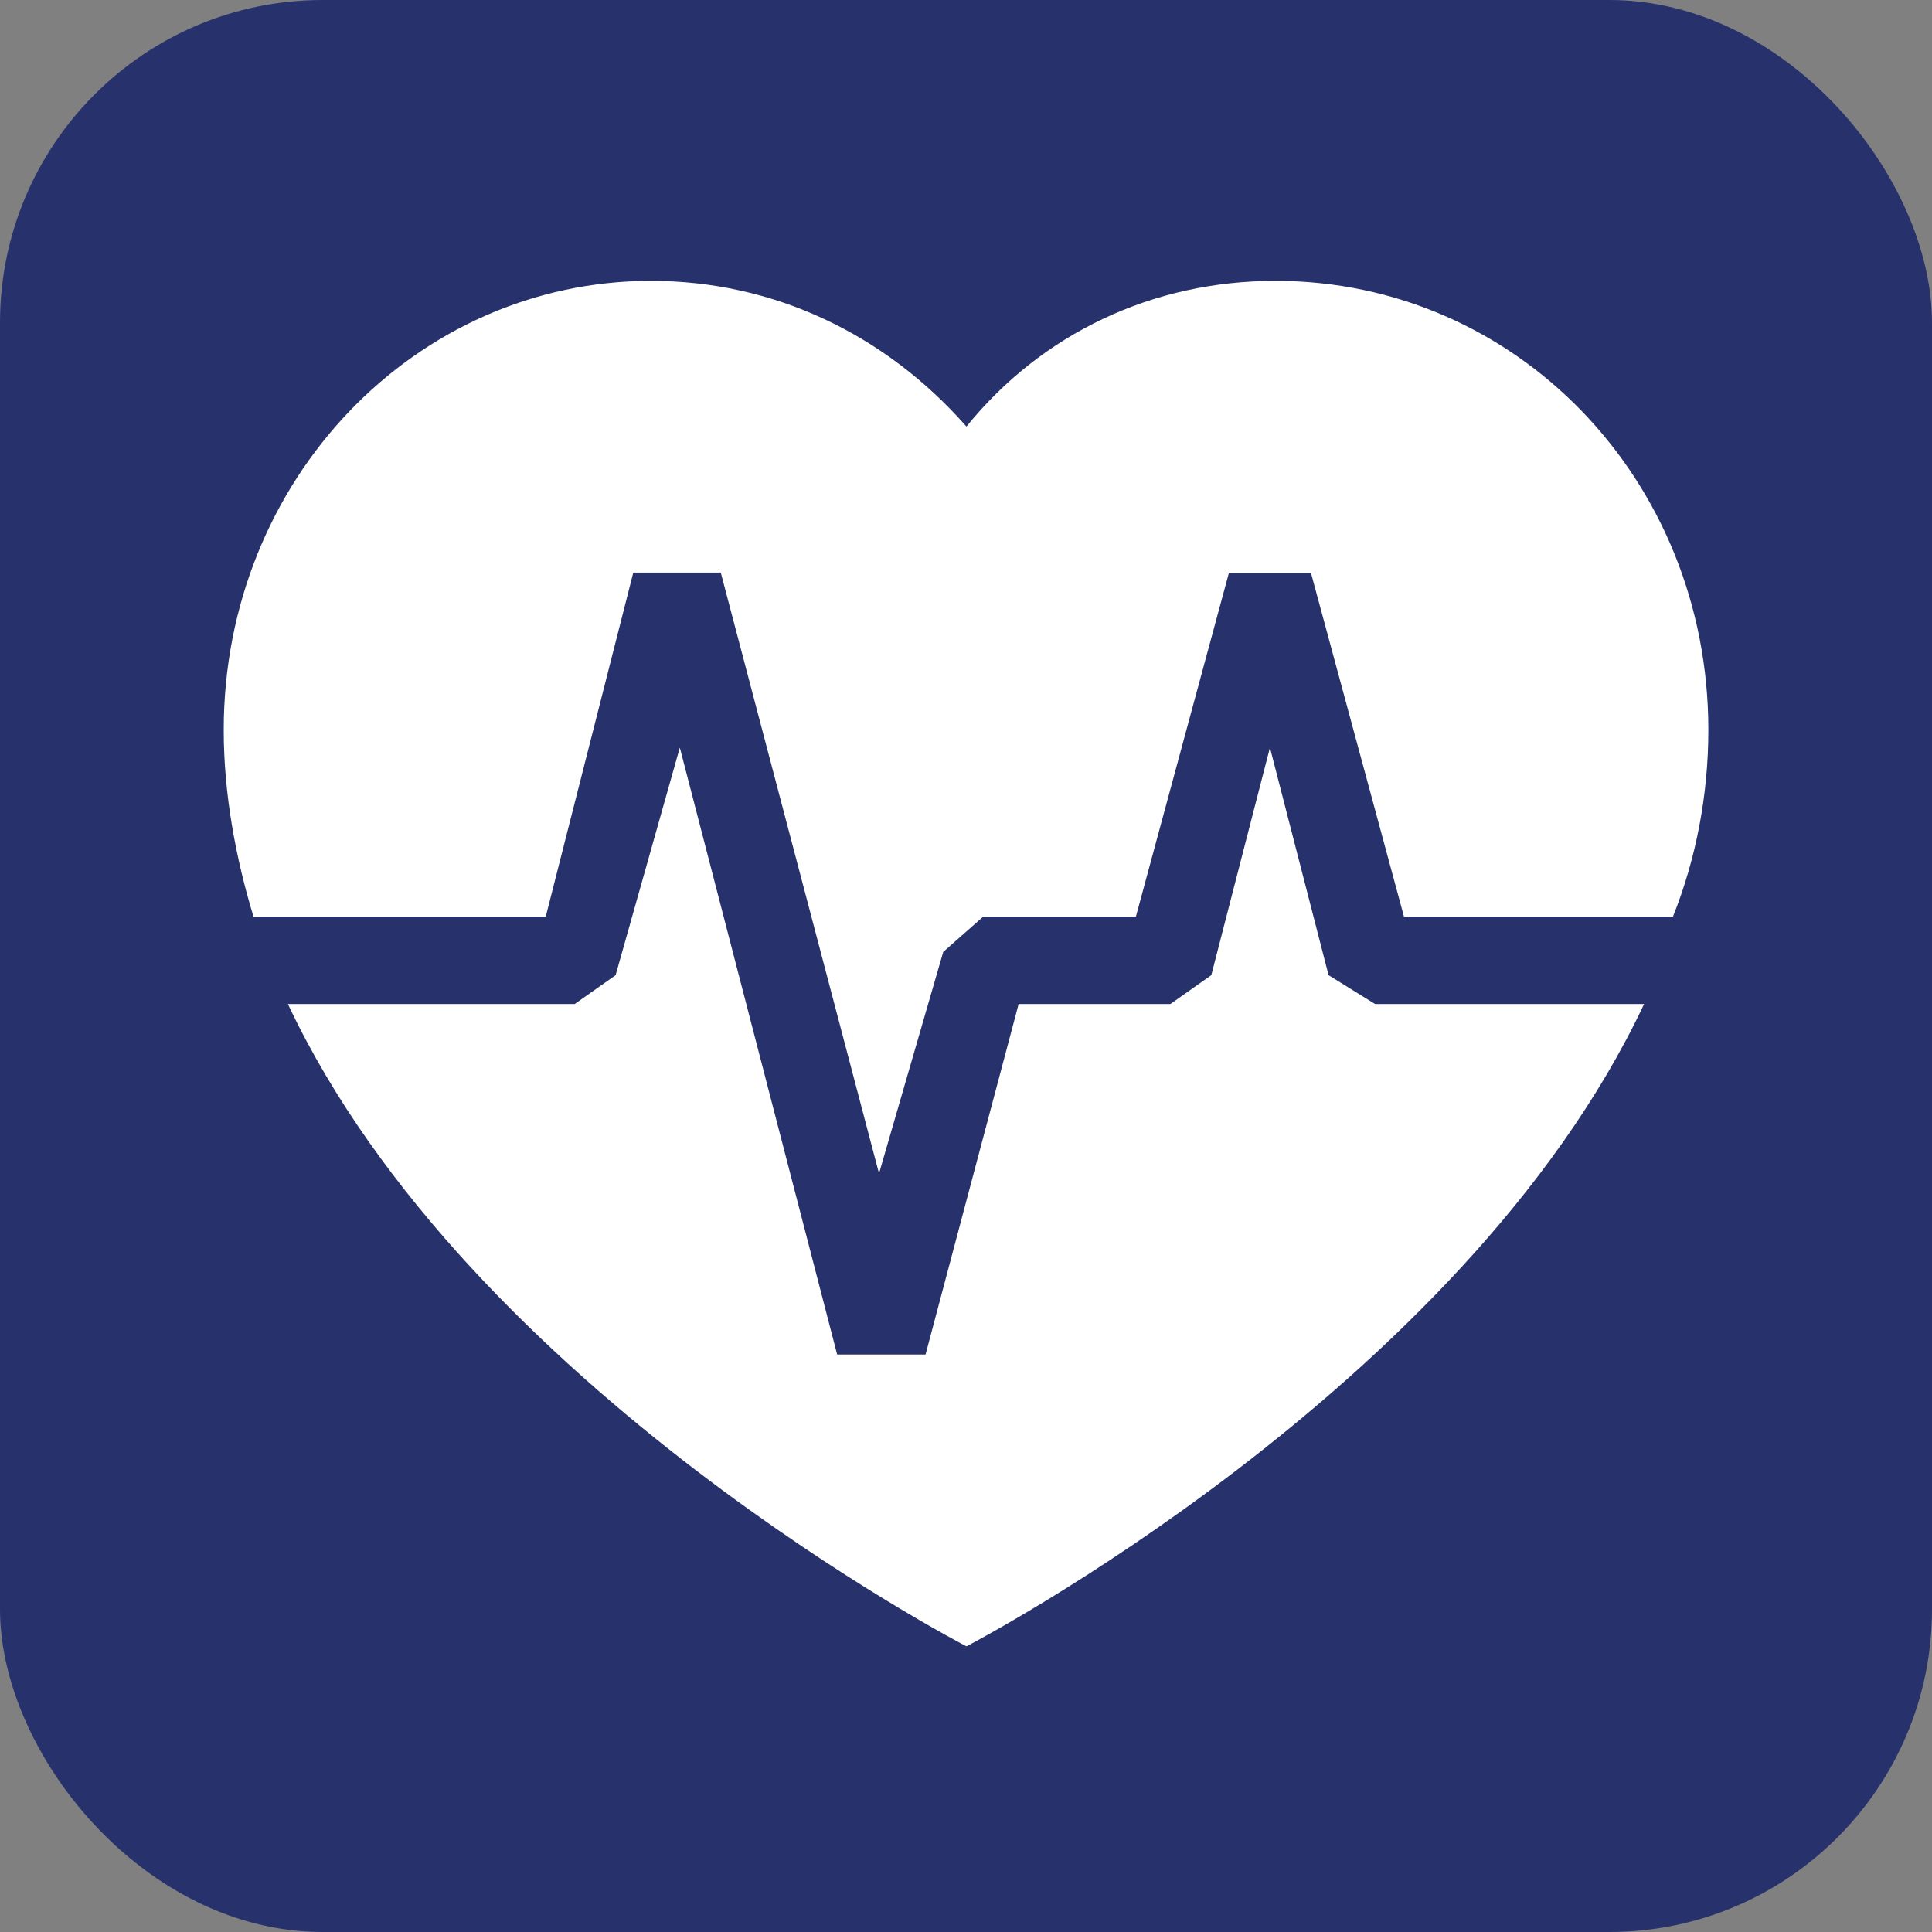 <?xml version="1.0" encoding="UTF-8"?>
<svg id="Layer_1" data-name="Layer 1" xmlns="http://www.w3.org/2000/svg" viewBox="0 0 257 257">
  <rect x="0" y="0" width="257" height="257" fill="#808080" stroke="none"/>
  <defs>
    <style>
      .cls-1 {
        fill: #fff;
      }

      .cls-1, .cls-2 {
        stroke-width: 0px;
      }

      .cls-2 {
        fill: #27326c;
      }
    </style>
  </defs>
  <rect class="cls-2" width="257" height="257" rx="42.93" ry="42.93"/>
  <path class="cls-1" d="m182.92,133.56h35.78c-24.14,51.26-90.14,85.44-90.14,85.44,0,0-66.12-34.17-90.26-85.44h38.14l5.45-3.84,8.54-30.27,20.93,80.73h11.76l12.38-46.62h20.18l5.45-3.84,7.8-30.27,7.8,30.27,6.19,3.84Zm-110.32-11.64h0l11.64-45.75h11.64l21.05,79.93,8.54-29.47,5.32-4.7h20.31l12.38-45.75h10.9l12.38,45.75h35.78c3.1-7.74,4.71-16.28,4.71-24.83,0-33.37-25.63-59.74-57.58-59.74-16.35,0-31.08,7-41.11,19.38-10.9-12.38-25.75-19.38-41.97-19.38-31.2,0-56.83,26.37-56.83,59.74,0,8.54,1.61,17.09,3.96,24.83h38.88Z"/>
</svg>